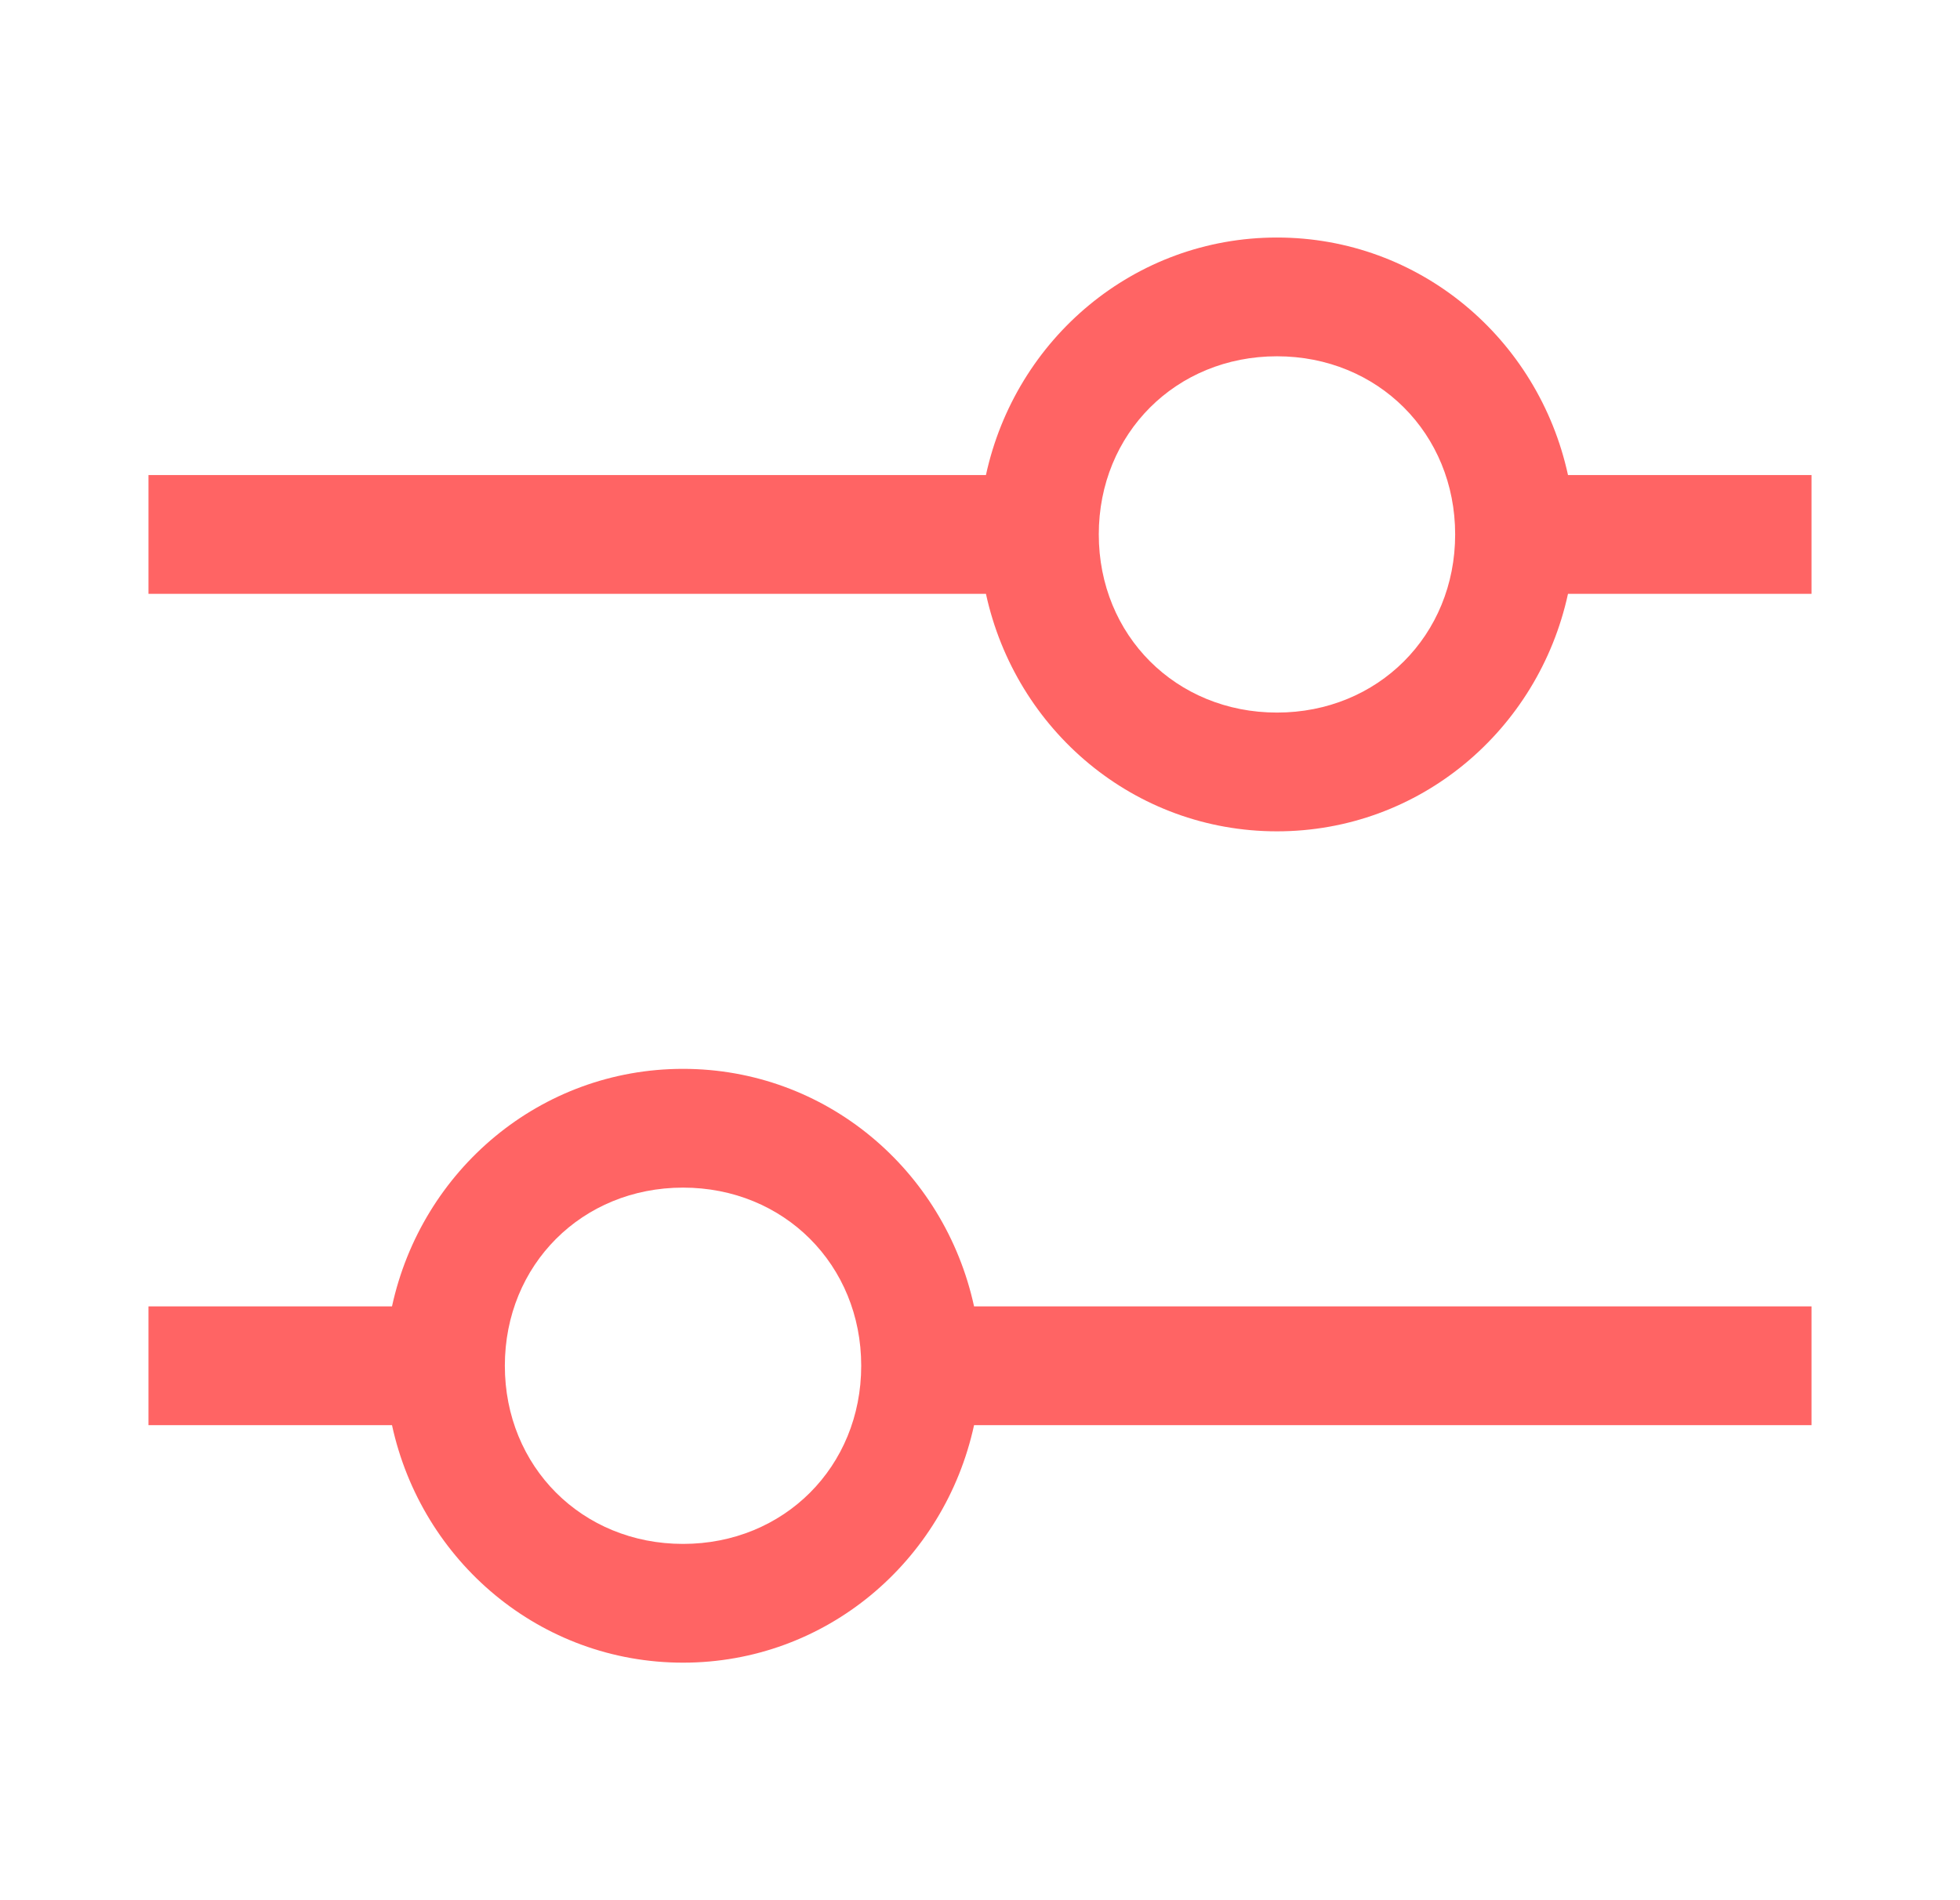<svg width="33" height="32" viewBox="0 0 33 32" fill="none" xmlns="http://www.w3.org/2000/svg">
<g id="icons">
<path id="Vector" d="M30.5 8H26.4C25.9 5.7 23.9 4 21.5 4C19.1 4 17.1 5.7 16.6 8H2.5V10H16.6C17.1 12.3 19.1 14 21.5 14C23.9 14 25.9 12.3 26.4 10H30.5V8ZM21.5 12C19.8 12 18.5 10.7 18.5 9C18.5 7.3 19.8 6 21.5 6C23.2 6 24.5 7.3 24.5 9C24.5 10.7 23.2 12 21.5 12ZM2.5 24H6.6C7.1 26.3 9.1 28 11.5 28C13.9 28 15.9 26.3 16.4 24H30.5V22H16.4C15.9 19.7 13.9 18 11.5 18C9.1 18 7.1 19.7 6.6 22H2.5V24ZM11.5 20C13.2 20 14.5 21.3 14.5 23C14.5 24.7 13.2 26 11.5 26C9.8 26 8.5 24.7 8.5 23C8.5 21.3 9.8 20 11.5 20Z" fill="#FF6464"/>
</g>
</svg>
